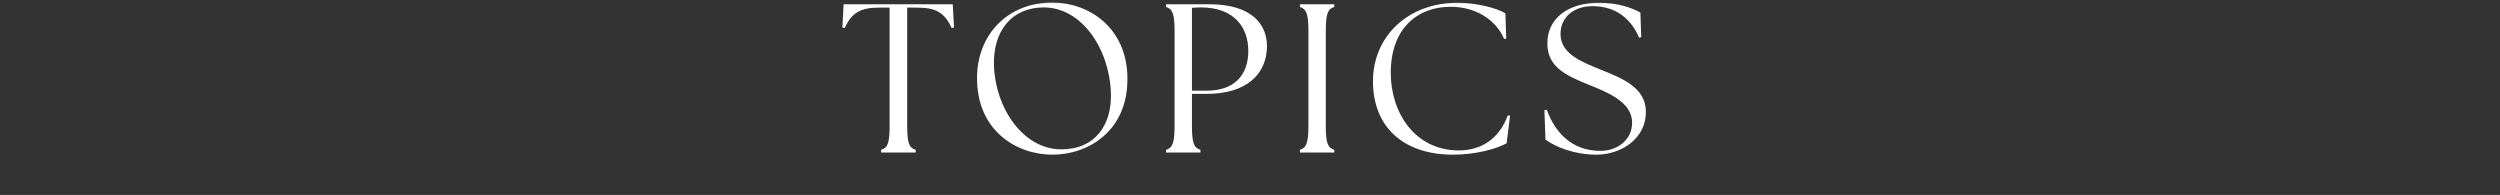 <svg width="295" height="23" viewBox="0 0 295 23" fill="none" xmlns="http://www.w3.org/2000/svg"><rect x="0" y="0" width="295" height="23" fill="#333333" stroke="none"/><mask id="a" style="mask-type:alpha" maskUnits="userSpaceOnUse" x="0" y="0" width="295" height="23"><path fill="#D9D9D9" d="M0 0h295v23H0z"/></mask><g mask="url(#a)"><path d="M103.975 18v-.325c.775-.225 1-.8 1-2.85V.9h-1.225c-2.25 0-3.225.6-4.075 2.4l-.275-.05.15-2.75h12.875l.15 2.75-.275.05c-.85-1.8-1.825-2.4-4.075-2.4h-1.175v13.925c0 2.05.225 2.625 1 2.85V18h-4.075zm20.213.25c-4.25 0-8.9-2.825-8.9-9.025 0-5.125 3.6-8.925 8.9-8.925 4.225 0 8.85 2.9 8.85 9.025 0 6.175-4.65 8.925-8.85 8.925zm1.05-.625c4 0 5.975-2.9 5.85-6.65-.175-5.225-3.45-10.1-7.925-10.1-3.8 0-6.025 2.825-5.875 6.9.175 5.025 3.475 9.85 7.95 9.85zM137.6 18v-.325c.75-.225 1-.8 1-2.85V3.675c0-2.05-.25-2.625-1-2.85V.5h5.075C147.85.5 149.5 3 149.5 5.425c0 3.325-2.425 5.65-7.075 5.65h-1.775v3.75c0 2.05.225 2.625 1 2.85V18h-4.05zm4.775-7.3c3.2 0 4.925-1.75 4.925-4.7 0-2.675-1.575-5.125-5.6-5.125-.35 0-.75.025-1.05.05V10.7h1.725zm11.019 7.3v-.325c.75-.225 1-.8 1-2.85V3.675c0-2.05-.25-2.625-1-2.85V.5h4.05v.325c-.775.225-1 .8-1 2.85v11.15c0 2.05.225 2.625 1 2.85V18h-4.05zm18.042.25c-5.75 0-9.425-3.2-9.425-8.65 0-5.325 4.125-9.275 10-9.275 2.15 0 4.65.625 5.625 1.25l.1 2.975-.25.05c-.975-2.275-3.35-3.8-6.325-3.8-3.975 0-7.05 2.65-7.05 7.75-.025 4.7 2.825 9.2 8.025 9.2 2.7 0 4.8-1.425 5.775-4.125l.275.025-.4 3.25c-1.175.65-3.55 1.35-6.35 1.35zm16.93 0c-2.625 0-4.825-.925-6-1.775L182.241 13l.275-.05c.975 2.625 2.875 4.85 6.35 4.85 2 0 3.725-1.3 3.725-3.325 0-2.5-3.075-3.65-5.175-4.5-2.95-1.175-4.825-2.225-4.825-4.875 0-2.925 2.425-4.775 6.1-4.775 2.275 0 3.9.625 4.875 1.15l.1 2.9-.25.075c-.925-2.175-2.675-3.725-5.525-3.725-2.025 0-3.75 1.175-3.75 3.3 0 2.35 2.575 3.3 4.7 4.175 2.775 1.1 5.375 2.2 5.375 5.025 0 3.125-2.9 5.025-5.85 5.025z" fill="#fff"/></g></svg>